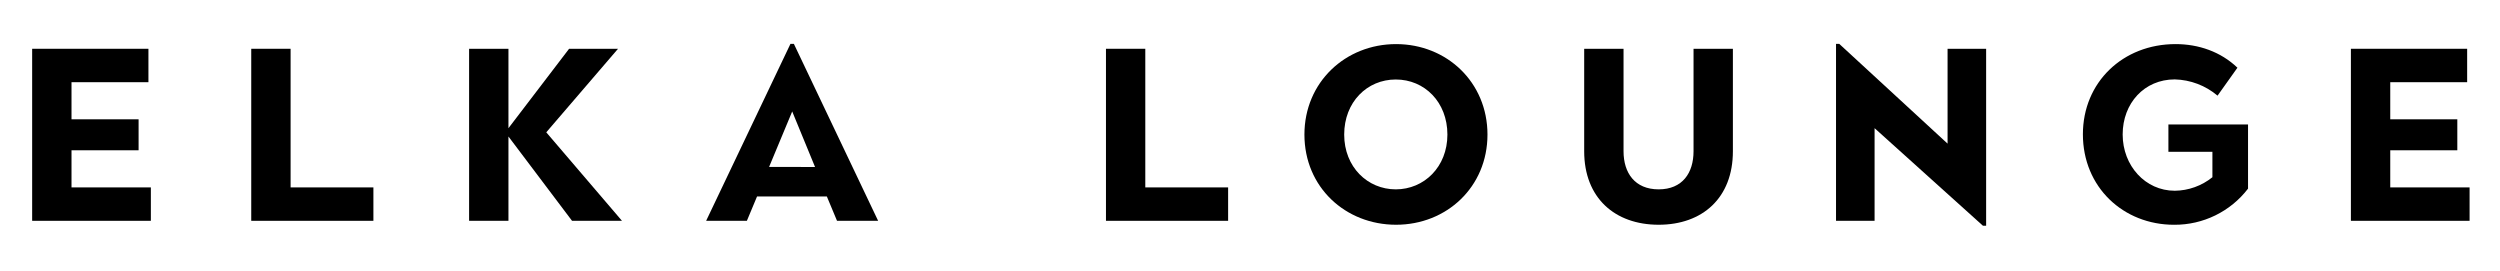 <svg width="1080" height="117" viewBox="0 0 1080 117" fill="none" xmlns="http://www.w3.org/2000/svg">
<path d="M13.891 21.07H64.121V35.51H30.891V51.54H59.871V64.92H30.891V80.96H65.171V95.39H13.891V21.07Z" fill="black"/>
<path d="M1015.59 21.07H1065.81V35.51H1032.59V51.54H1061.56V64.92H1032.59V80.96H1066.86V95.39H1015.59V21.07Z" fill="black"/>
<path d="M108.539 21.07H125.539V80.96H161.309V95.39H108.539V21.07Z" fill="black"/>
<path d="M202.65 21.07H219.65V55.38L245.85 21.07H266.99L235.99 57.16L268.69 95.39H247.12L219.65 58.97V95.39H202.65V21.07Z" fill="black"/>
<path d="M341.481 18.939H342.951L379.351 95.389H361.591L357.201 84.879H327.041L322.651 95.389H305.051L341.481 18.939ZM352.101 72.139L342.231 48.15L332.251 72.109L352.101 72.139Z" fill="black"/>
<path d="M477.779 21.07H494.769V80.96H530.549V95.39H477.779V21.07Z" fill="black"/>
<path d="M563.51 58.131C563.51 35.511 581.23 19.051 603.1 19.051C624.97 19.051 642.59 35.501 642.59 58.131C642.59 80.761 624.96 97.091 603.1 97.091C581.24 97.091 563.51 80.881 563.51 58.131ZM625.28 58.131C625.28 44.111 615.41 34.341 602.98 34.341C590.55 34.341 580.69 44.111 580.69 58.131C580.69 72.151 590.78 81.801 602.98 81.801C615.18 81.801 625.28 72.141 625.28 58.131Z" fill="black"/>
<path d="M684.369 65.35V21.08H701.369V65.35C701.369 74.68 706.239 81.8 716.539 81.8C726.839 81.8 731.609 74.68 731.609 65.35V21.08H748.609V65.35C748.609 85.51 735.449 97.09 716.539 97.09C697.629 97.09 684.369 85.51 684.369 65.35Z" fill="black"/>
<path d="M809.82 55.37V95.389H793.16V18.939H794.54L841.35 62.05V21.07H858.01V97.519H856.63L809.82 55.37Z" fill="black"/>
<path d="M899.811 58.011C899.811 35.511 917.111 19.051 939.831 19.051C949.801 19.051 959.351 22.341 966.571 29.251L957.981 41.321C952.801 36.951 946.281 34.471 939.501 34.301C926.341 34.301 916.991 44.601 916.991 58.091C916.991 71.581 926.761 82.401 939.501 82.401C945.421 82.341 951.151 80.281 955.761 76.561V65.591H936.751V53.781H971.151V81.491C963.541 91.421 951.711 97.191 939.201 97.101C917.261 97.101 899.811 80.861 899.811 58.021" fill="black"/>
</svg>
